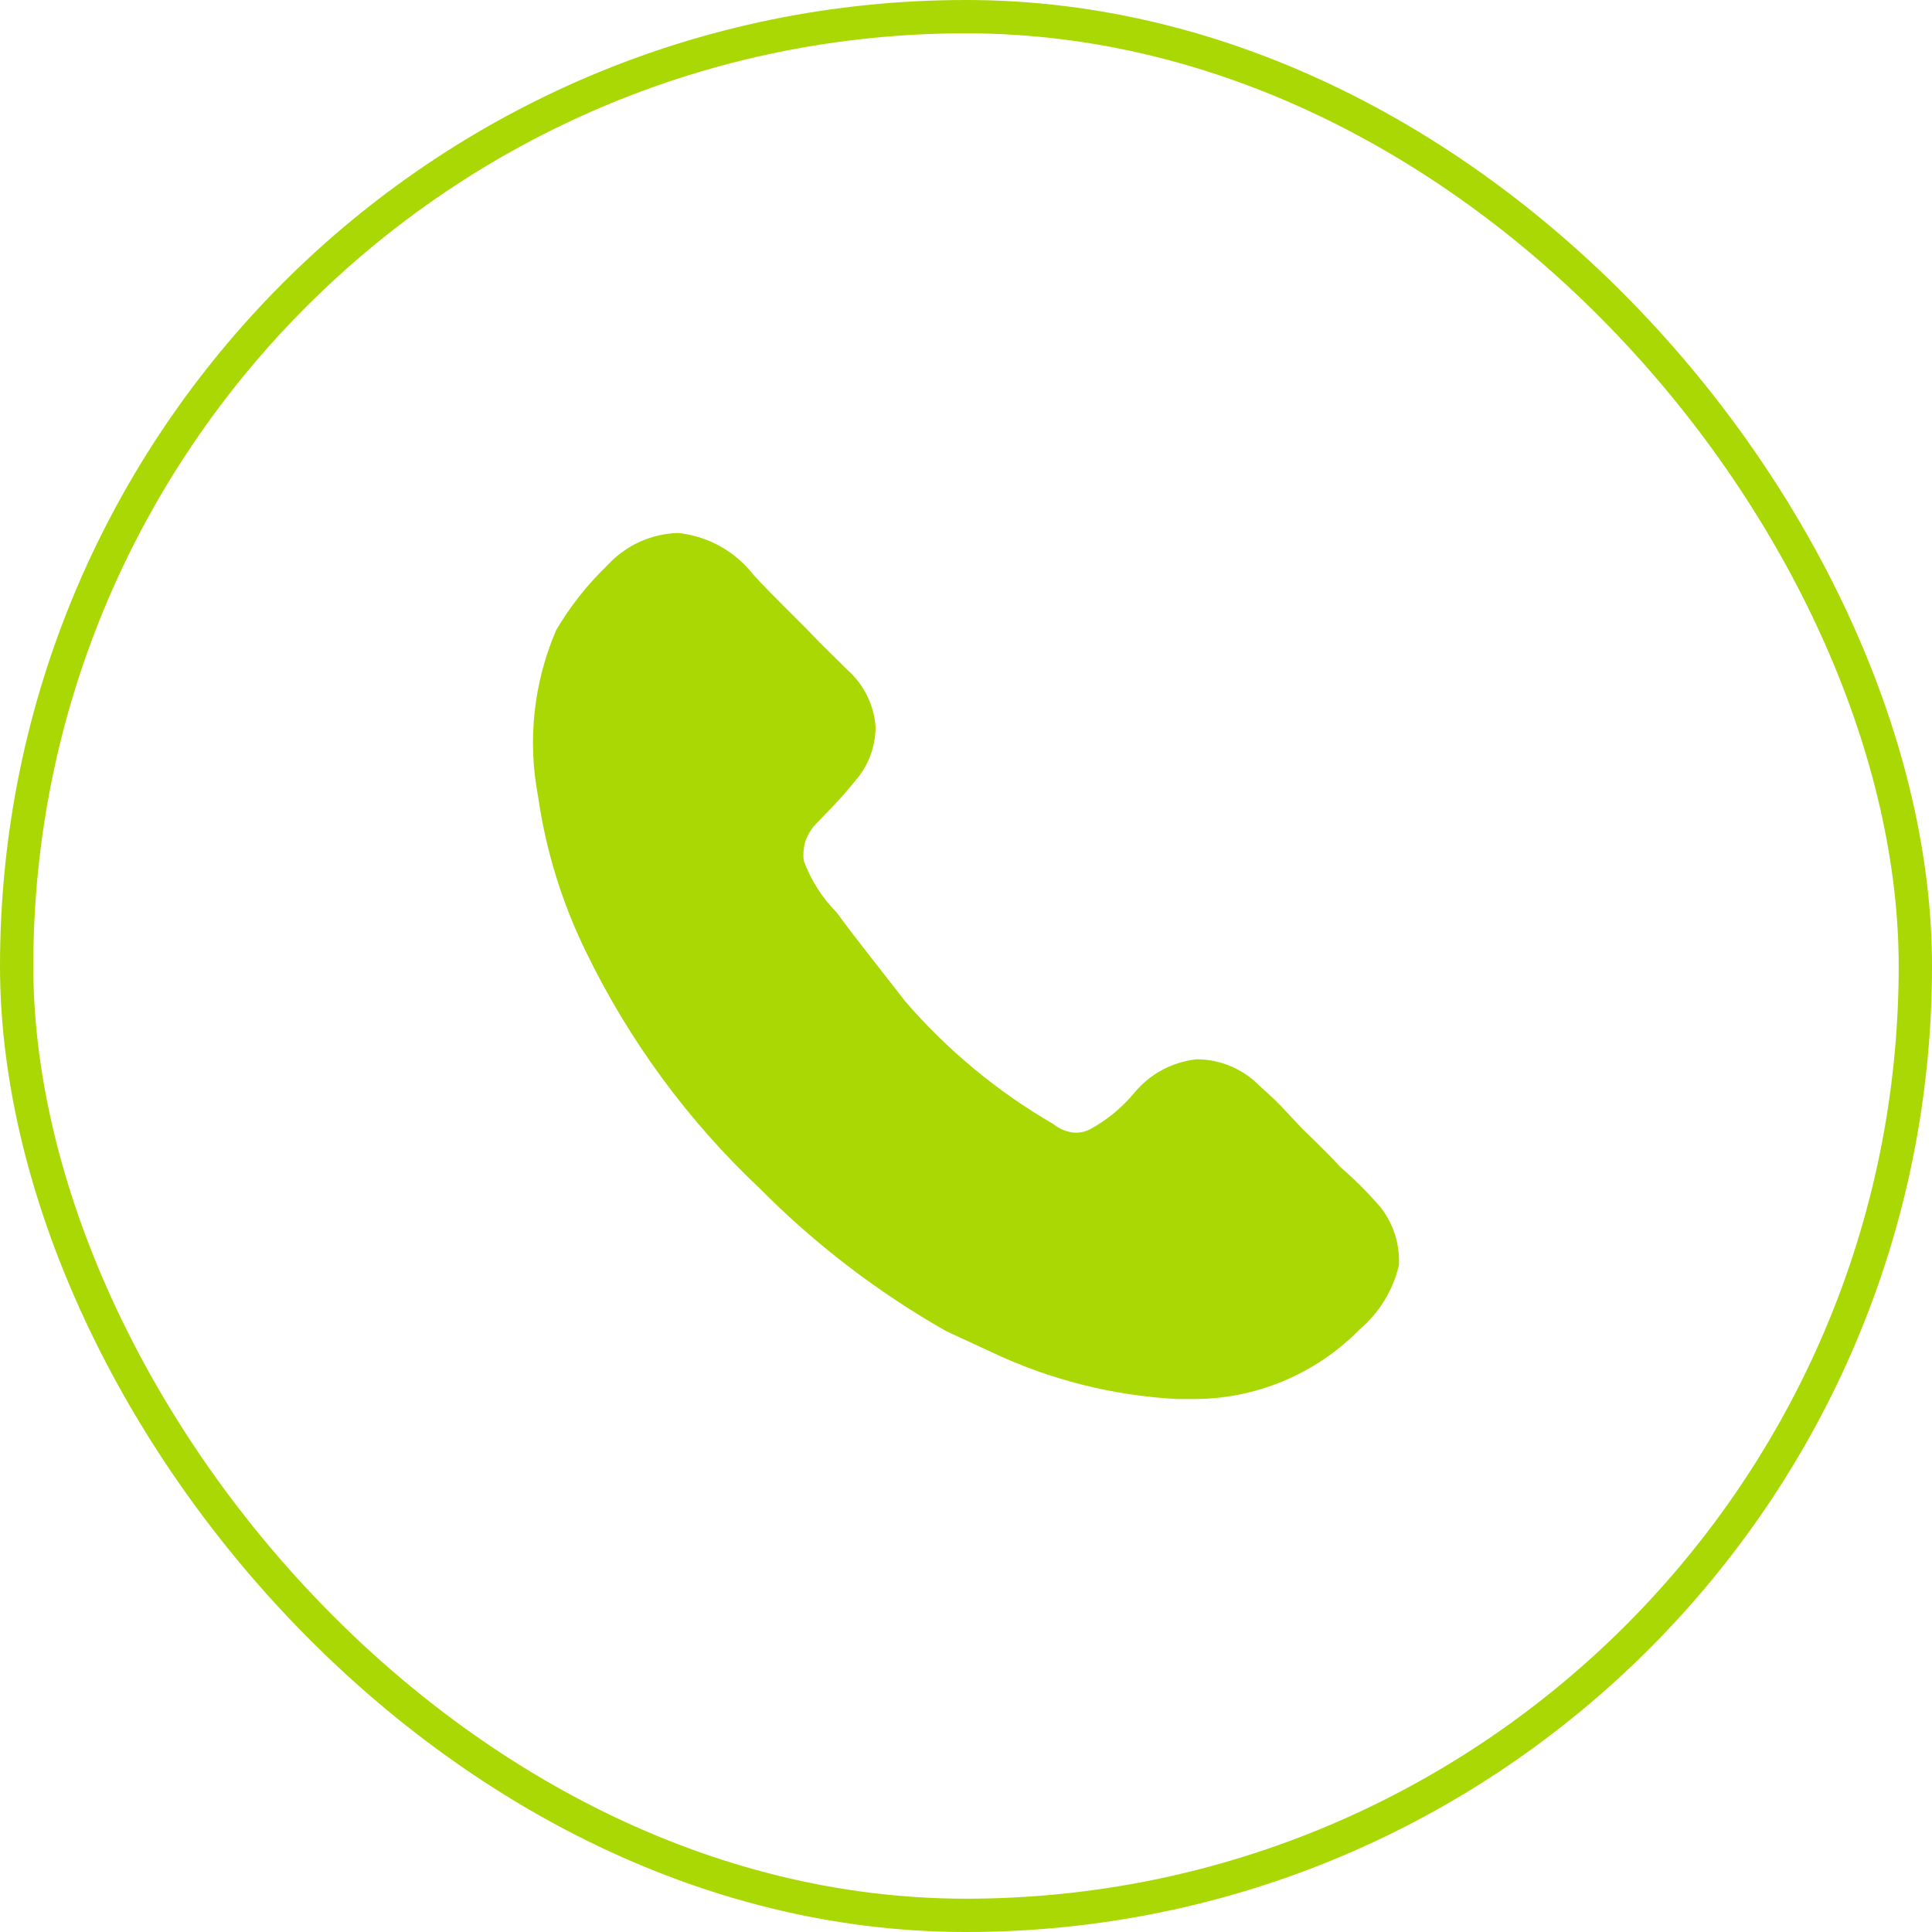 <?xml version="1.0" encoding="UTF-8"?> <svg xmlns="http://www.w3.org/2000/svg" width="58" height="58" viewBox="0 0 58 58" fill="none"><rect x="0.5" y="0.5" width="57" height="57" rx="28.5" stroke="#AAD804"></rect><path d="M41.997 37.977C41.823 38.728 41.412 39.403 40.826 39.902C40.171 40.571 39.389 41.1 38.527 41.461C37.665 41.821 36.74 42.005 35.806 42H35.339C33.401 41.898 31.501 41.417 29.747 40.583C29.322 40.383 28.908 40.195 28.416 39.968C26.361 38.802 24.474 37.359 22.809 35.679C20.644 33.641 18.87 31.221 17.575 28.54C16.863 27.078 16.382 25.512 16.152 23.901C15.831 22.221 16.021 20.483 16.698 18.914C17.118 18.201 17.634 17.549 18.229 16.976C18.501 16.678 18.83 16.438 19.196 16.27C19.562 16.103 19.958 16.011 20.36 16C20.799 16.047 21.224 16.181 21.61 16.394C21.997 16.608 22.337 16.897 22.61 17.244C23.224 17.925 23.941 18.58 24.593 19.274L25.433 20.104C25.929 20.54 26.235 21.154 26.285 21.814C26.286 22.422 26.063 23.007 25.659 23.459C25.404 23.776 25.134 24.079 24.848 24.368L24.567 24.663C24.404 24.815 24.276 25.002 24.194 25.21C24.126 25.412 24.103 25.627 24.129 25.839C24.343 26.42 24.678 26.949 25.114 27.389C25.792 28.311 26.444 29.114 27.177 30.063C28.442 31.528 29.941 32.77 31.612 33.739C31.773 33.87 31.965 33.958 32.171 33.993C32.353 34.021 32.537 33.993 32.703 33.912C33.211 33.639 33.663 33.272 34.035 32.83C34.504 32.249 35.185 31.88 35.926 31.8C36.282 31.801 36.633 31.874 36.961 32.014C37.288 32.154 37.584 32.359 37.831 32.616C38.135 32.879 38.423 33.16 38.695 33.458L39.095 33.886L39.508 34.287C39.76 34.541 40 34.769 40.239 35.036C40.673 35.411 41.078 35.817 41.452 36.252C41.834 36.742 42.027 37.355 41.997 37.977Z" fill="#AAD804"></path></svg> 